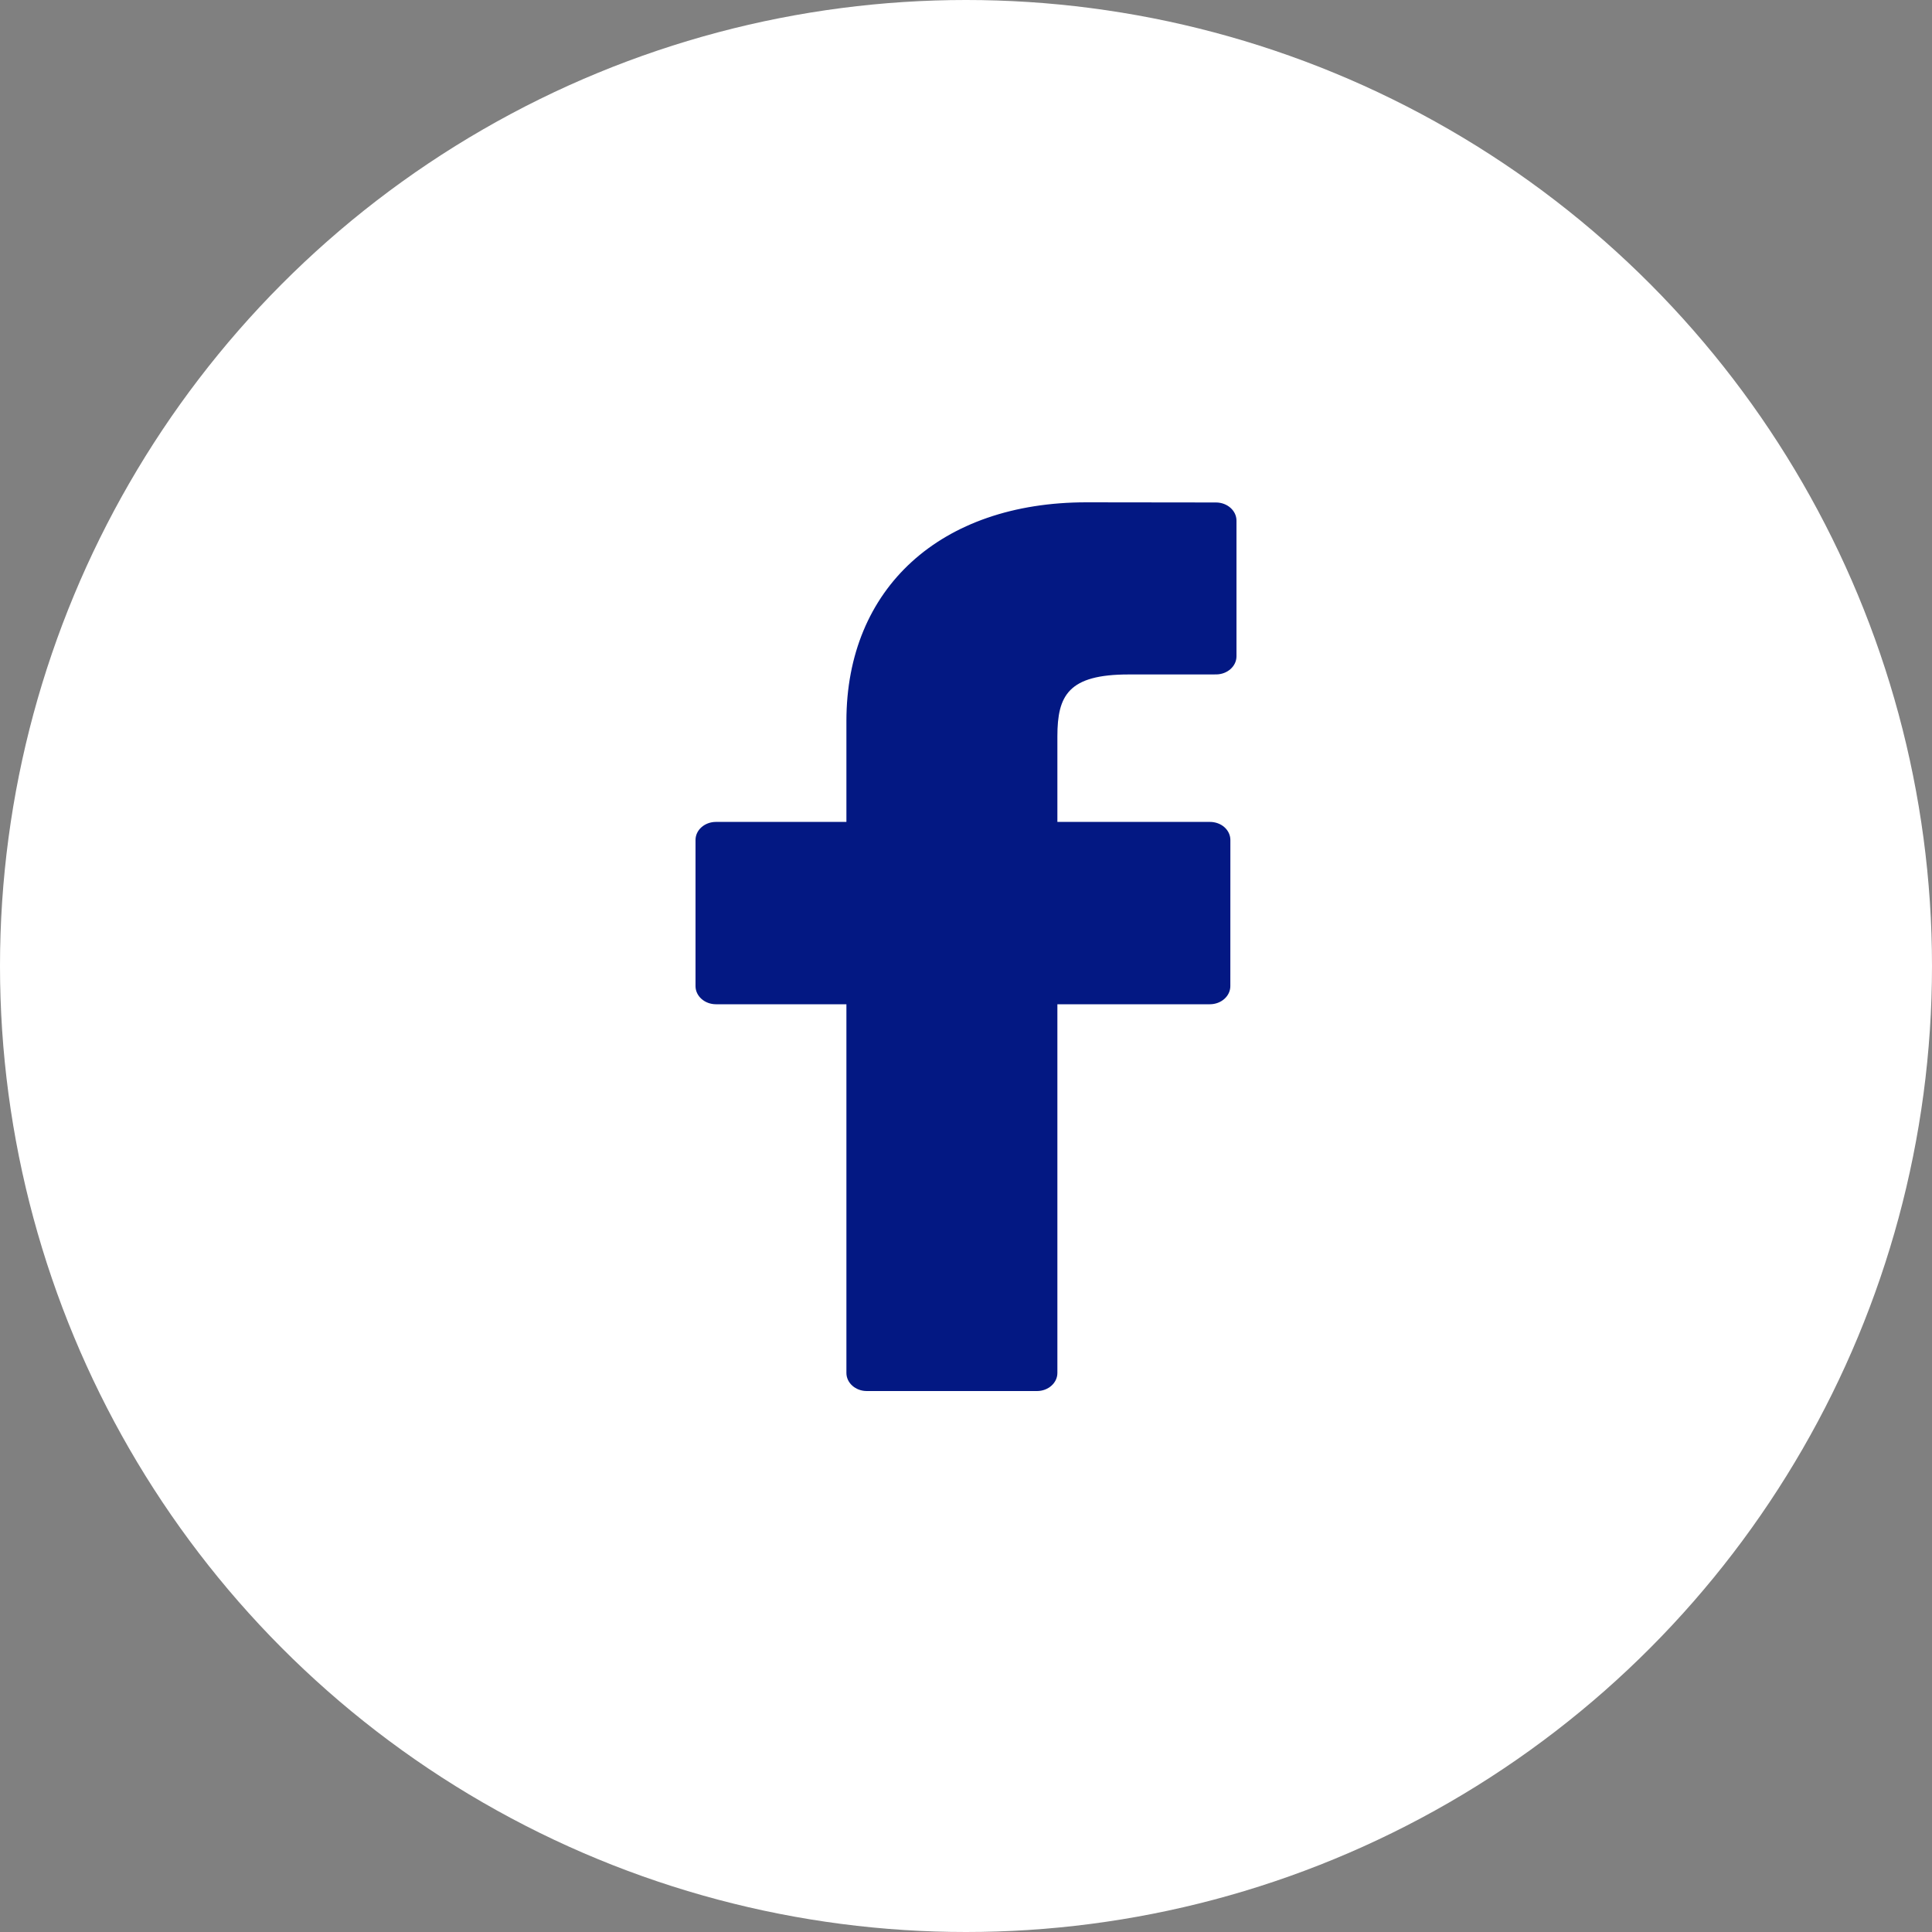 <?xml version="1.0" encoding="UTF-8"?>
<svg width="50px" height="50px" viewBox="0 0 50 50" version="1.1" xmlns="http://www.w3.org/2000/svg" xmlns:xlink="http://www.w3.org/1999/xlink">
    <rect x="0" y="0" width="50" height="50" fill="#808080" stroke="none"/>
    <!-- Generator: sketchtool 51.3 (57544) - http://www.bohemiancoding.com/sketch -->
    <title>238404DE-2969-40AD-BEF2-6B875EF4B52F-16453-000011FE5B5509D5</title>
    <desc>Created with sketchtool.</desc>
    <defs></defs>
    <g id="Drop-#1-–-Desktop-1366" stroke="none" stroke-width="1" fill="none" fill-rule="evenodd">
        <g id="Email-SignUp-–-Filled-In-Form-+-Tick-box" transform="translate(-893, -136)" fill-rule="nonzero">
            <g id="Desktop-/-Modules-/-Footer" transform="translate(-277, 0)">
                <g id="Mail-&amp;-Social">
                    <g id="Group-11" transform="translate(1050, 136)">
                        <g id="facebook" transform="translate(120, 0)">
                            <circle id="Oval-Copy" fill="#FFFFFF" cx="25" cy="25" r="25"></circle>
                            <g id="001-facebook-logo" transform="translate(18, 13)" fill="#031883">
                                <path d="M13.473,0.004 L10.115,0 C6.342,0 3.905,2.222 3.905,5.66 L3.905,8.271 L0.529,8.271 C0.237,8.271 0,8.48 0,8.739 L0,12.521 C0,12.779 0.237,12.99 0.529,12.99 L3.905,12.99 L3.905,22.532 C3.905,22.79 4.141,23 4.433,23 L8.837,23 C9.129,23 9.365,22.79 9.365,22.532 L9.365,12.99 L13.312,12.99 C13.604,12.99 13.841,12.779 13.841,12.521 L13.842,8.739 C13.842,8.615 13.787,8.496 13.687,8.407 C13.589,8.32 13.454,8.271 13.313,8.271 L9.365,8.271 L9.365,6.058 C9.365,4.995 9.65,4.455 11.21,4.455 L13.471,4.454 C13.763,4.454 14,4.243 14,3.985 L14,0.474 C14,0.215 13.763,0.006 13.473,0.004 Z" id="path-0"></path>
                            </g>
                        </g>
                    </g>
                </g>
            </g>
        </g>
    </g>
</svg>